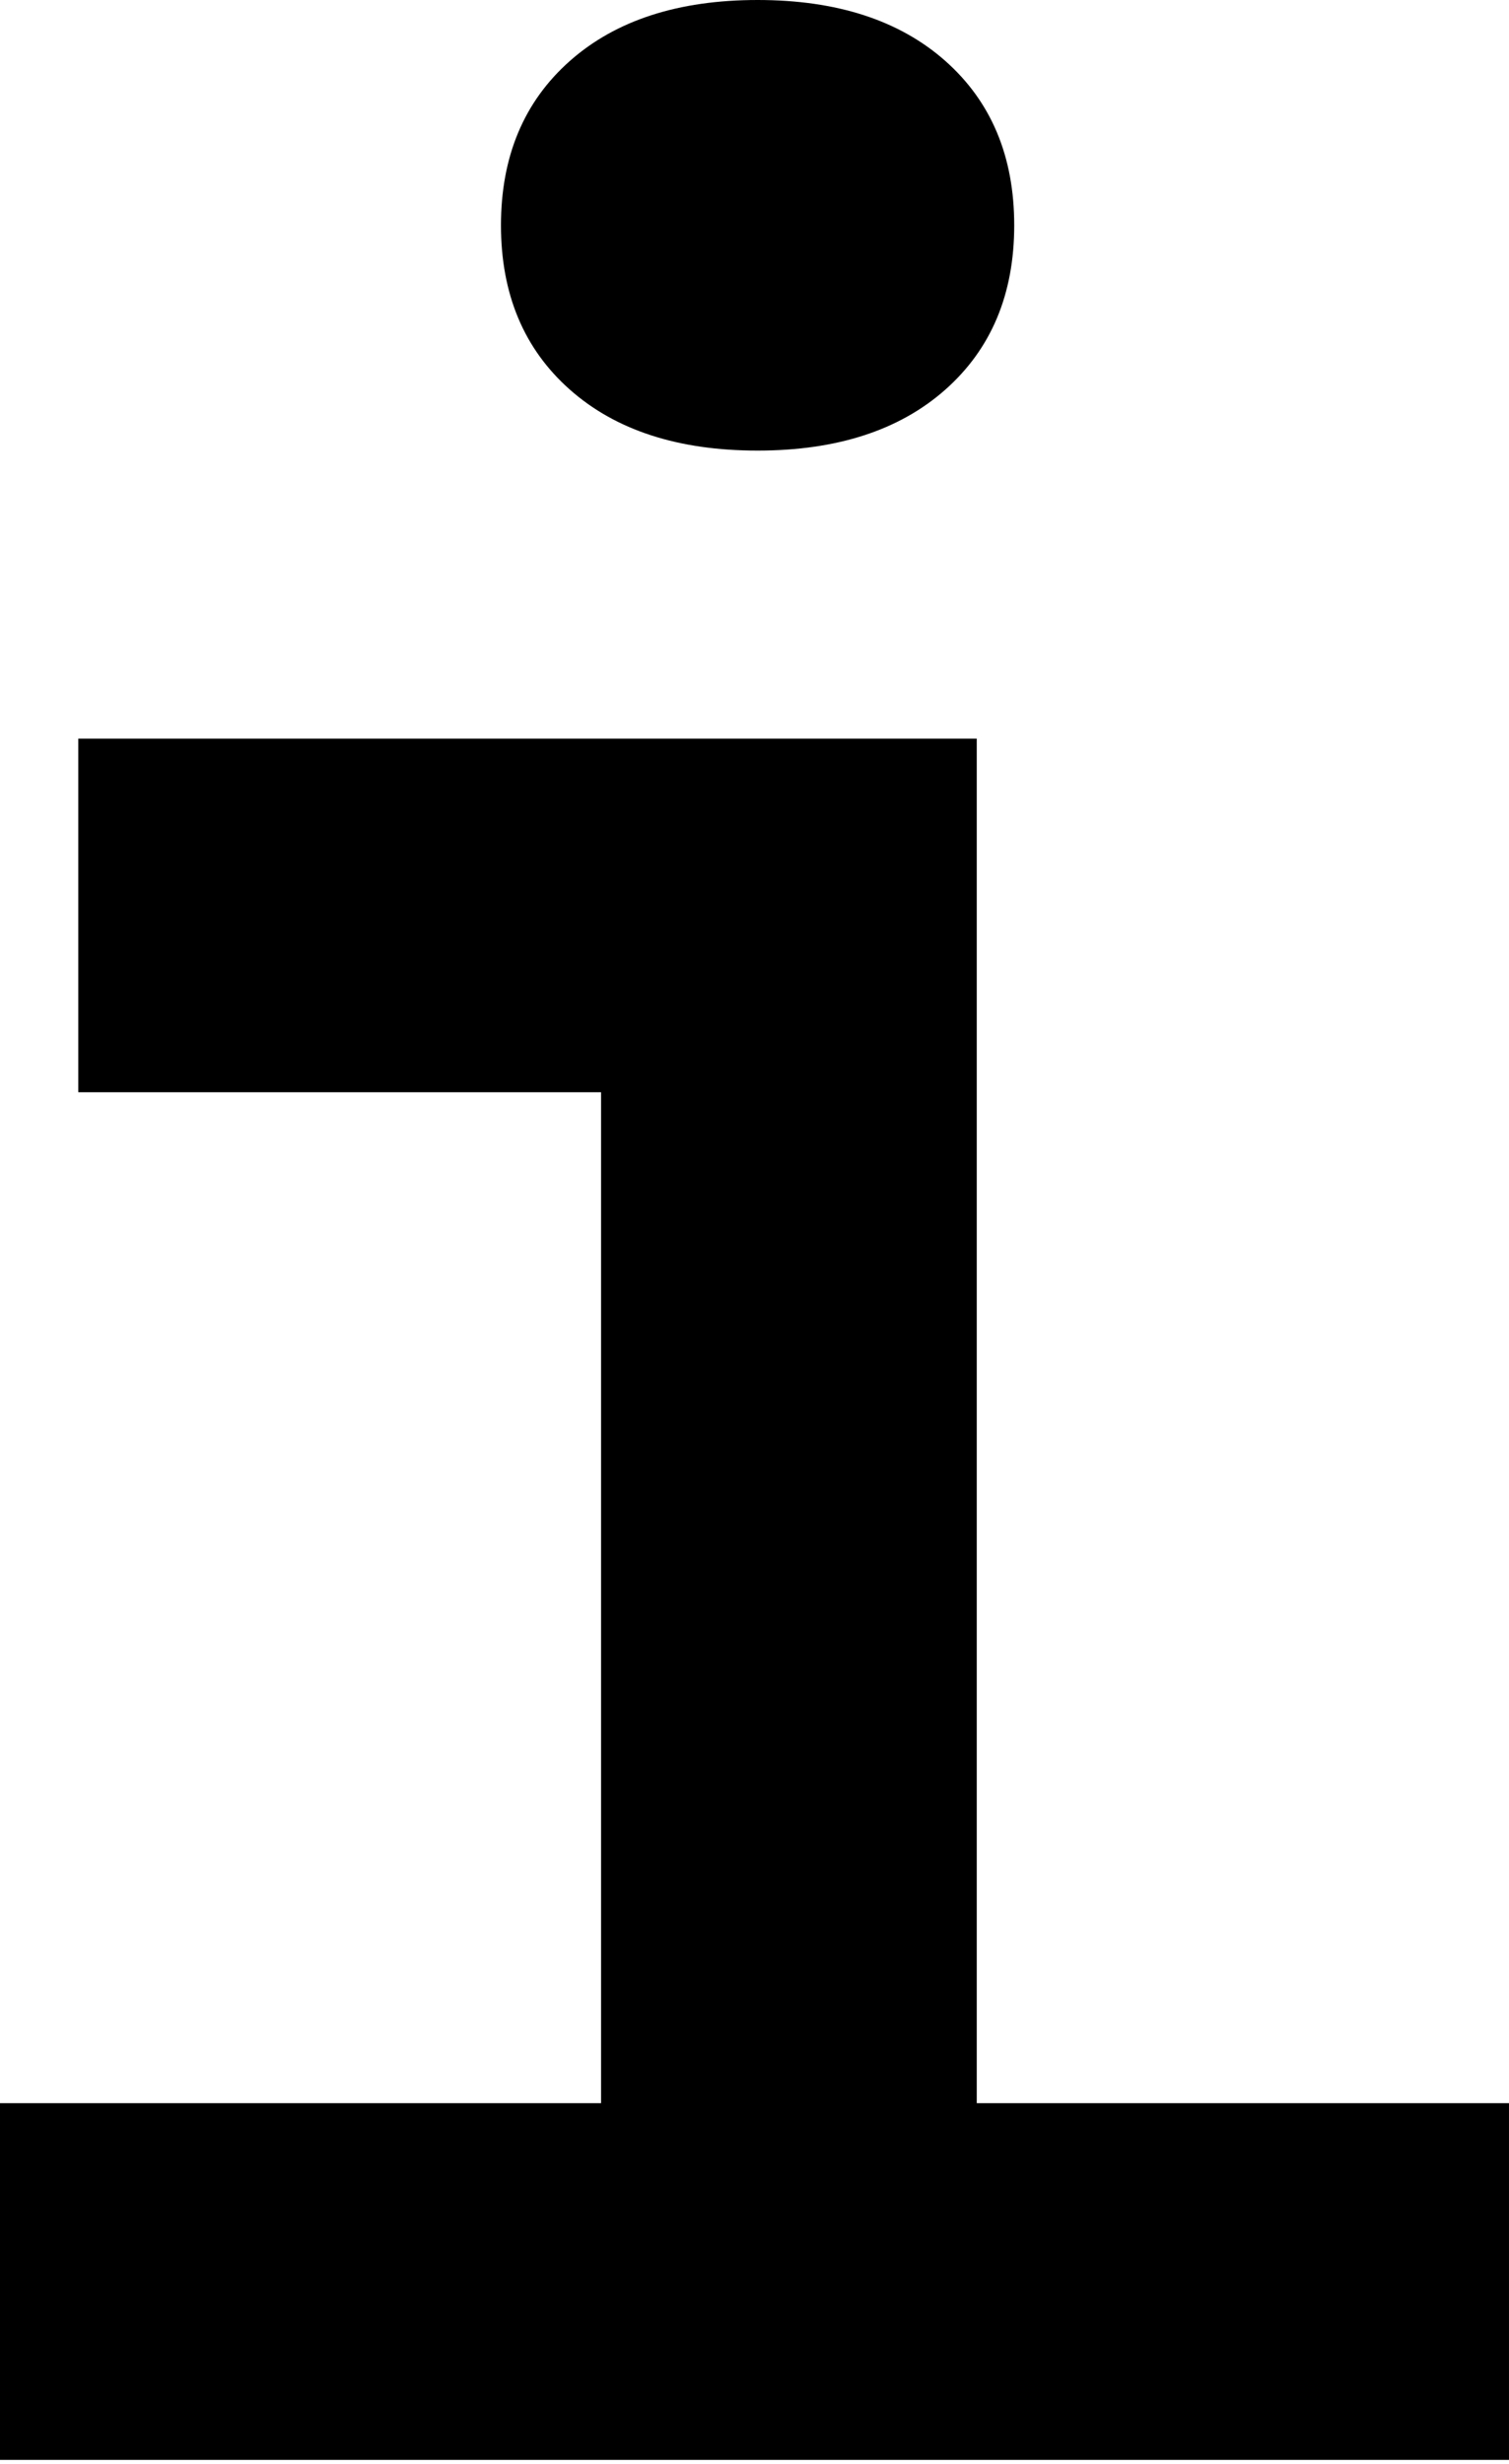 <?xml version="1.0" encoding="UTF-8"?> <svg xmlns="http://www.w3.org/2000/svg" width="207" height="338" viewBox="0 0 207 338" fill="none"> <path d="M0 337.428V288.495H82.453V149.826H10.736V101.318H133.99V288.495H206.999V337.428H0ZM103.925 61.808C93.036 61.808 84.46 59.019 78.165 53.44C71.87 47.861 68.722 40.344 68.722 30.904C68.722 21.465 71.87 13.947 78.165 8.368C84.46 2.789 93.053 0 103.925 0C114.797 0 123.39 2.789 129.685 8.368C135.98 13.947 139.128 21.465 139.128 30.904C139.128 40.344 135.98 47.861 129.685 53.44C123.39 59.019 114.797 61.808 103.925 61.808Z" fill="black"></path> </svg> 